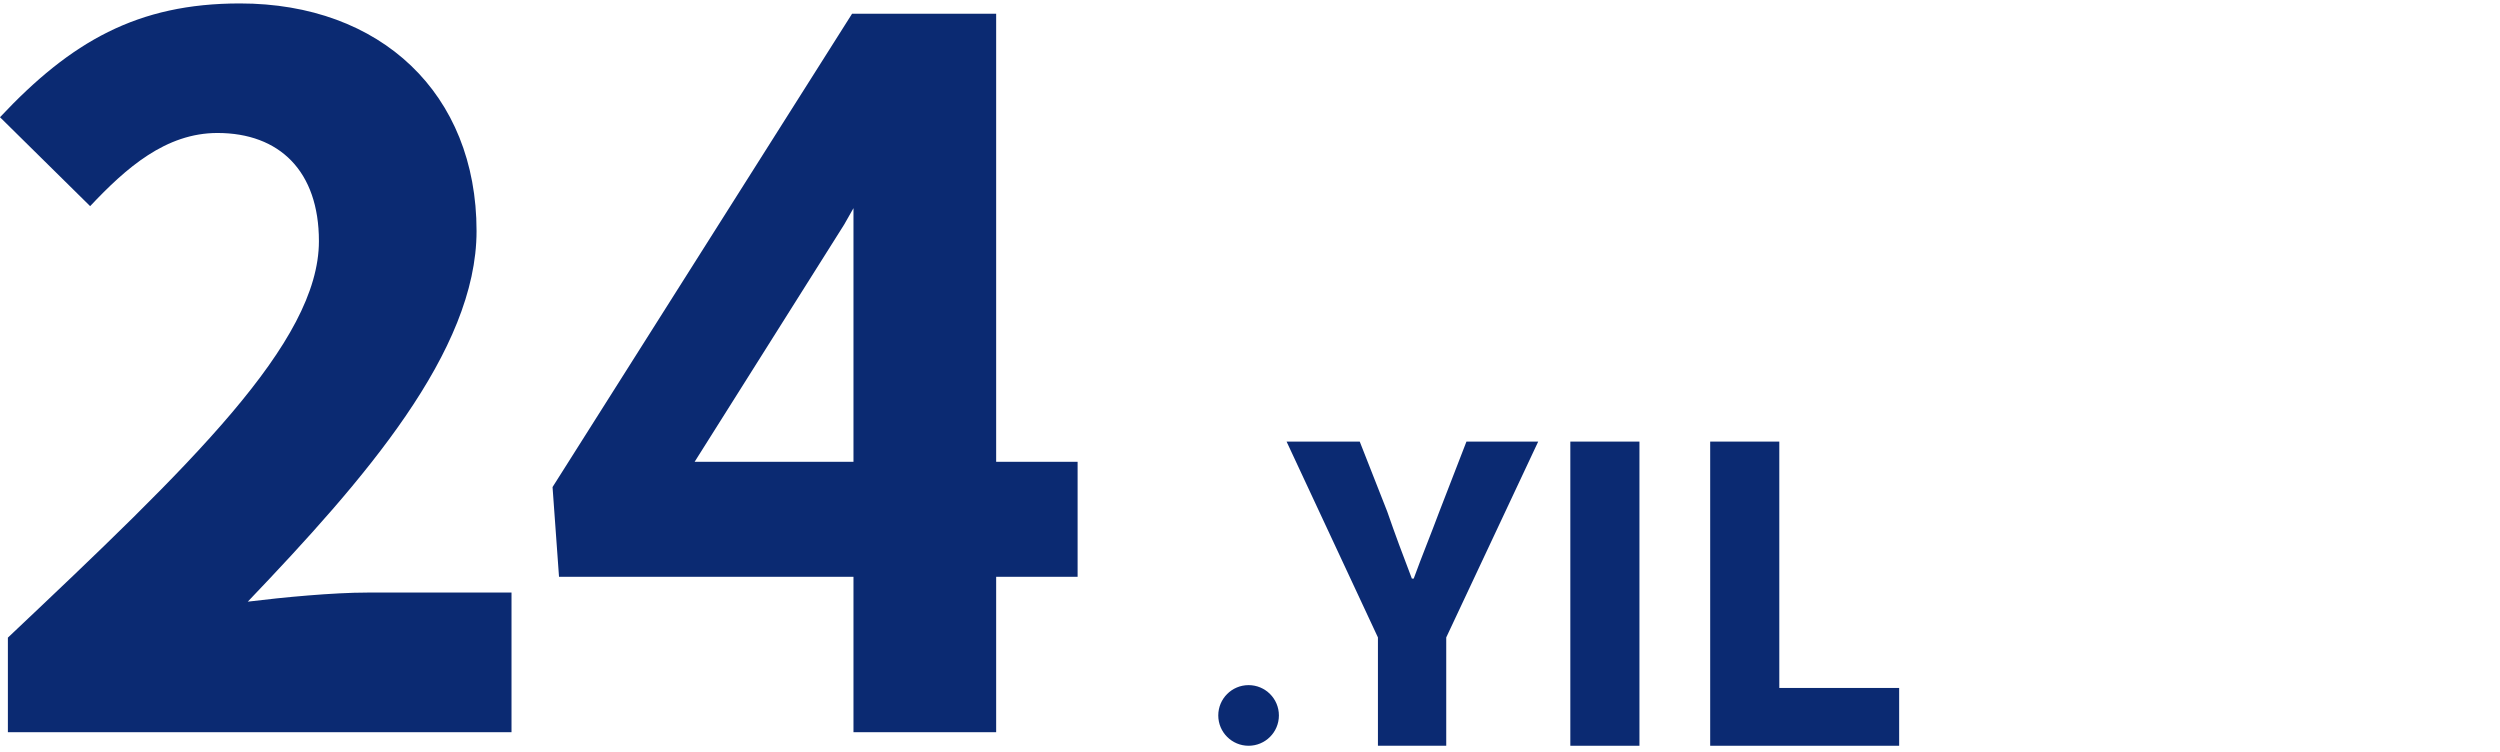 <?xml version="1.0" encoding="utf-8"?>
<!-- Generator: Adobe Illustrator 25.2.3, SVG Export Plug-In . SVG Version: 6.00 Build 0)  -->
<svg version="1.1" id="Layer_1" xmlns="http://www.w3.org/2000/svg" xmlns:xlink="http://www.w3.org/1999/xlink" x="0px" y="0px"
	 viewBox="0 0 1237 372" style="enable-background:new 0 0 1237 372;" xml:space="preserve">
<style type="text/css">
	.st0{fill:#0B2A72;}
</style>
<g>
	<path class="st0" d="M846.2,369V218.5h34.2v121.9h59.3V369H846.2z"/>
	<path class="st0" d="M777,369V218.5h34.2V369H777z"/>
	<path class="st0" d="M681.8,369v-53.6l-45.2-96.9h36.2l13.6,34.6c3.9,11.3,7.8,21.7,12.2,33.2h0.9c4.2-11.5,8.5-21.9,12.7-33.2
		l13.4-34.6h35.5l-45.5,96.9V369H681.8z"/>
</g>
<path class="st0" d="M3.9,362.3v-46.8c90.3-85.3,153.9-146,153.9-196.2c0-34.6-19.5-53.5-50.2-53.5c-25.6,0-45.2,17.3-63,36.2L0,58
	C35.1,20.6,68,1.7,118.7,1.7c69.7,0,117.1,44.6,117.1,112.6c0,59.6-55.7,123.2-113.2,183.4c17.8-2.2,42.4-4.5,59.1-4.5h71.4v69.1
	H3.9z"/>
<g>
	<path class="st0" d="M492.9,228.5h40.3v56.9h-40.3v76.9h-70.6v-76.9H276.6l-3.2-44.4L421.6,6.8h71.3V228.5z M343.7,228.5h78.6V103
		l-4.6,8.1L343.7,228.5z"/>
</g>
<circle class="st0" cx="617.8" cy="354" r="15"/>
</svg>
